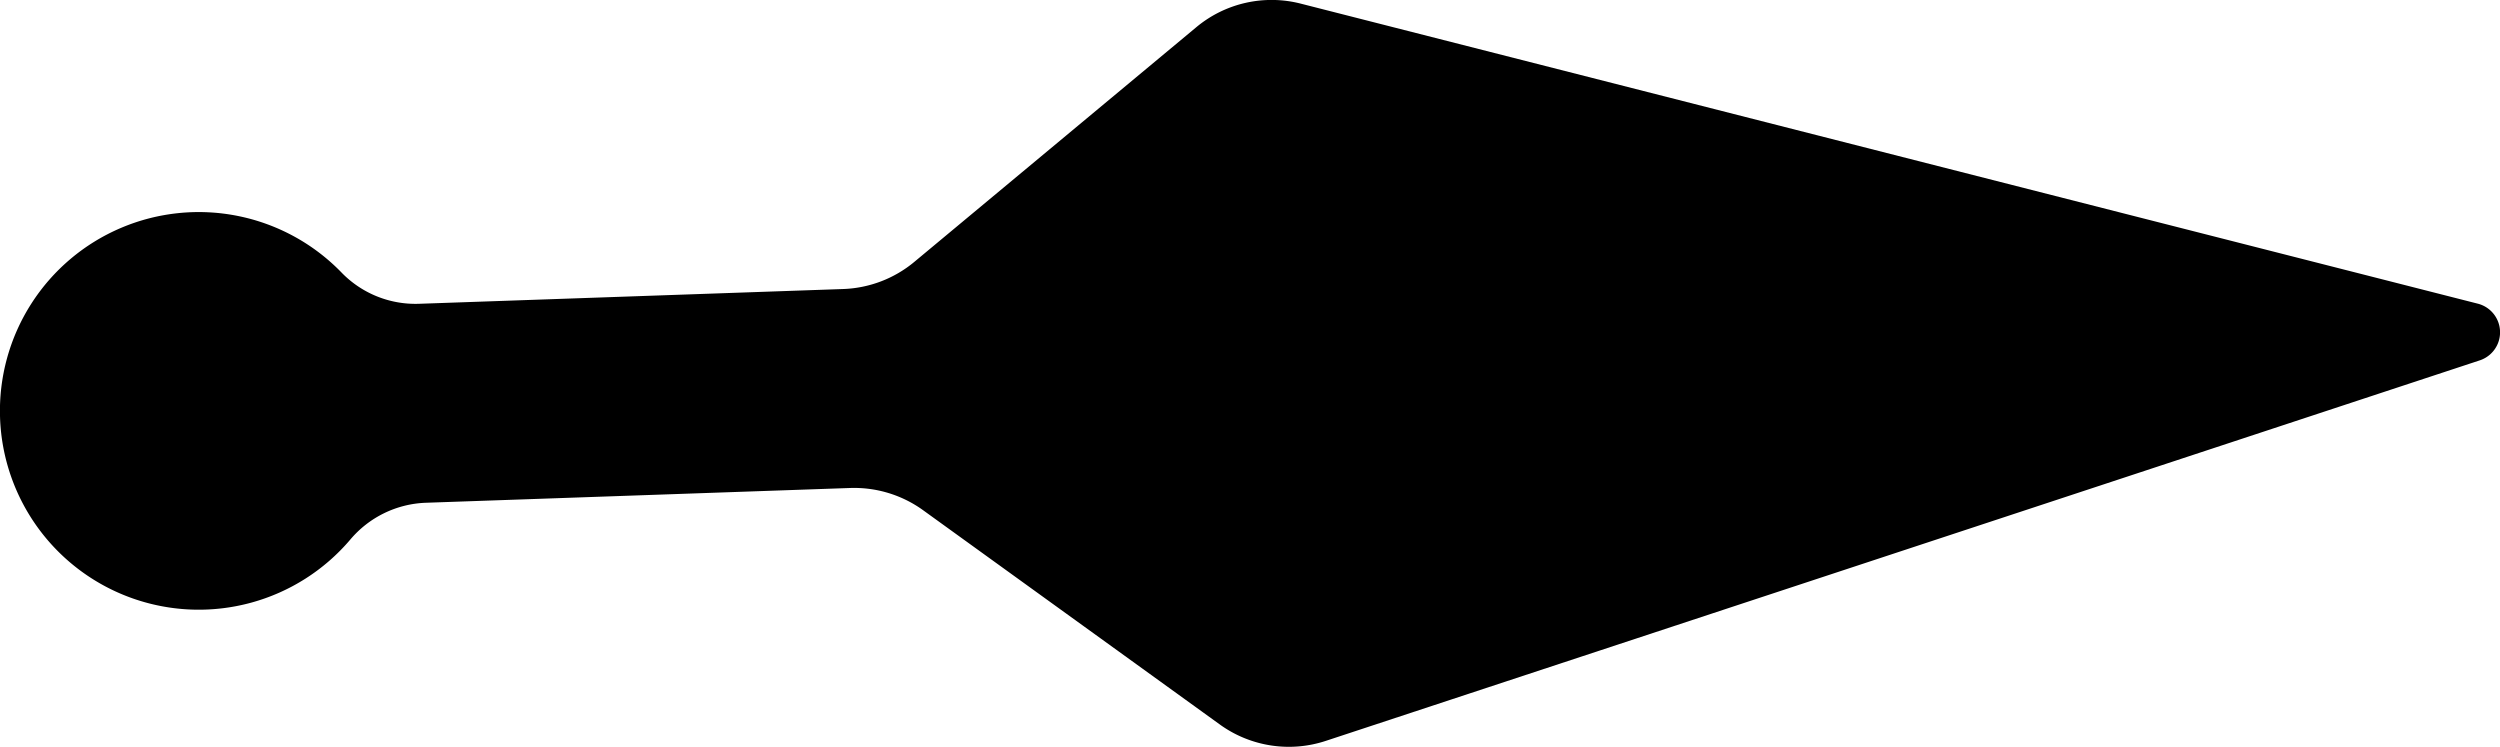 <svg xmlns="http://www.w3.org/2000/svg" xmlns:xlink="http://www.w3.org/1999/xlink" width="15.907" height="4.754" viewBox="0 0 15.907 4.754">
  <defs>
    <clipPath id="clip-path">
      <rect id="長方形_5991" data-name="長方形 5991" width="15.907" height="4.754"/>
    </clipPath>
  </defs>
  <g id="グループ_15025" data-name="グループ 15025" transform="translate(15.907 4.754) rotate(180)">
    <g id="グループ_14829" data-name="グループ 14829" transform="translate(0 0)" clip-path="url(#clip-path)">
      <path id="パス_51493" data-name="パス 51493" d="M10.542,2.915l2.7-.094a.655.655,0,0,1,.493.2,1.265,1.265,0,1,0-.057-1.7.66.66,0,0,1-.48.234l-2.7.094a.75.75,0,0,1-.464-.141L8.141.141a.75.75,0,0,0-.673-.1L.129,2.461a.188.188,0,0,0,.013.361L7.631,4.731a.748.748,0,0,0,.664-.15l1.794-1.493a.748.748,0,0,1,.453-.173" transform="translate(0 0)"/>
    </g>
  </g>
</svg>
